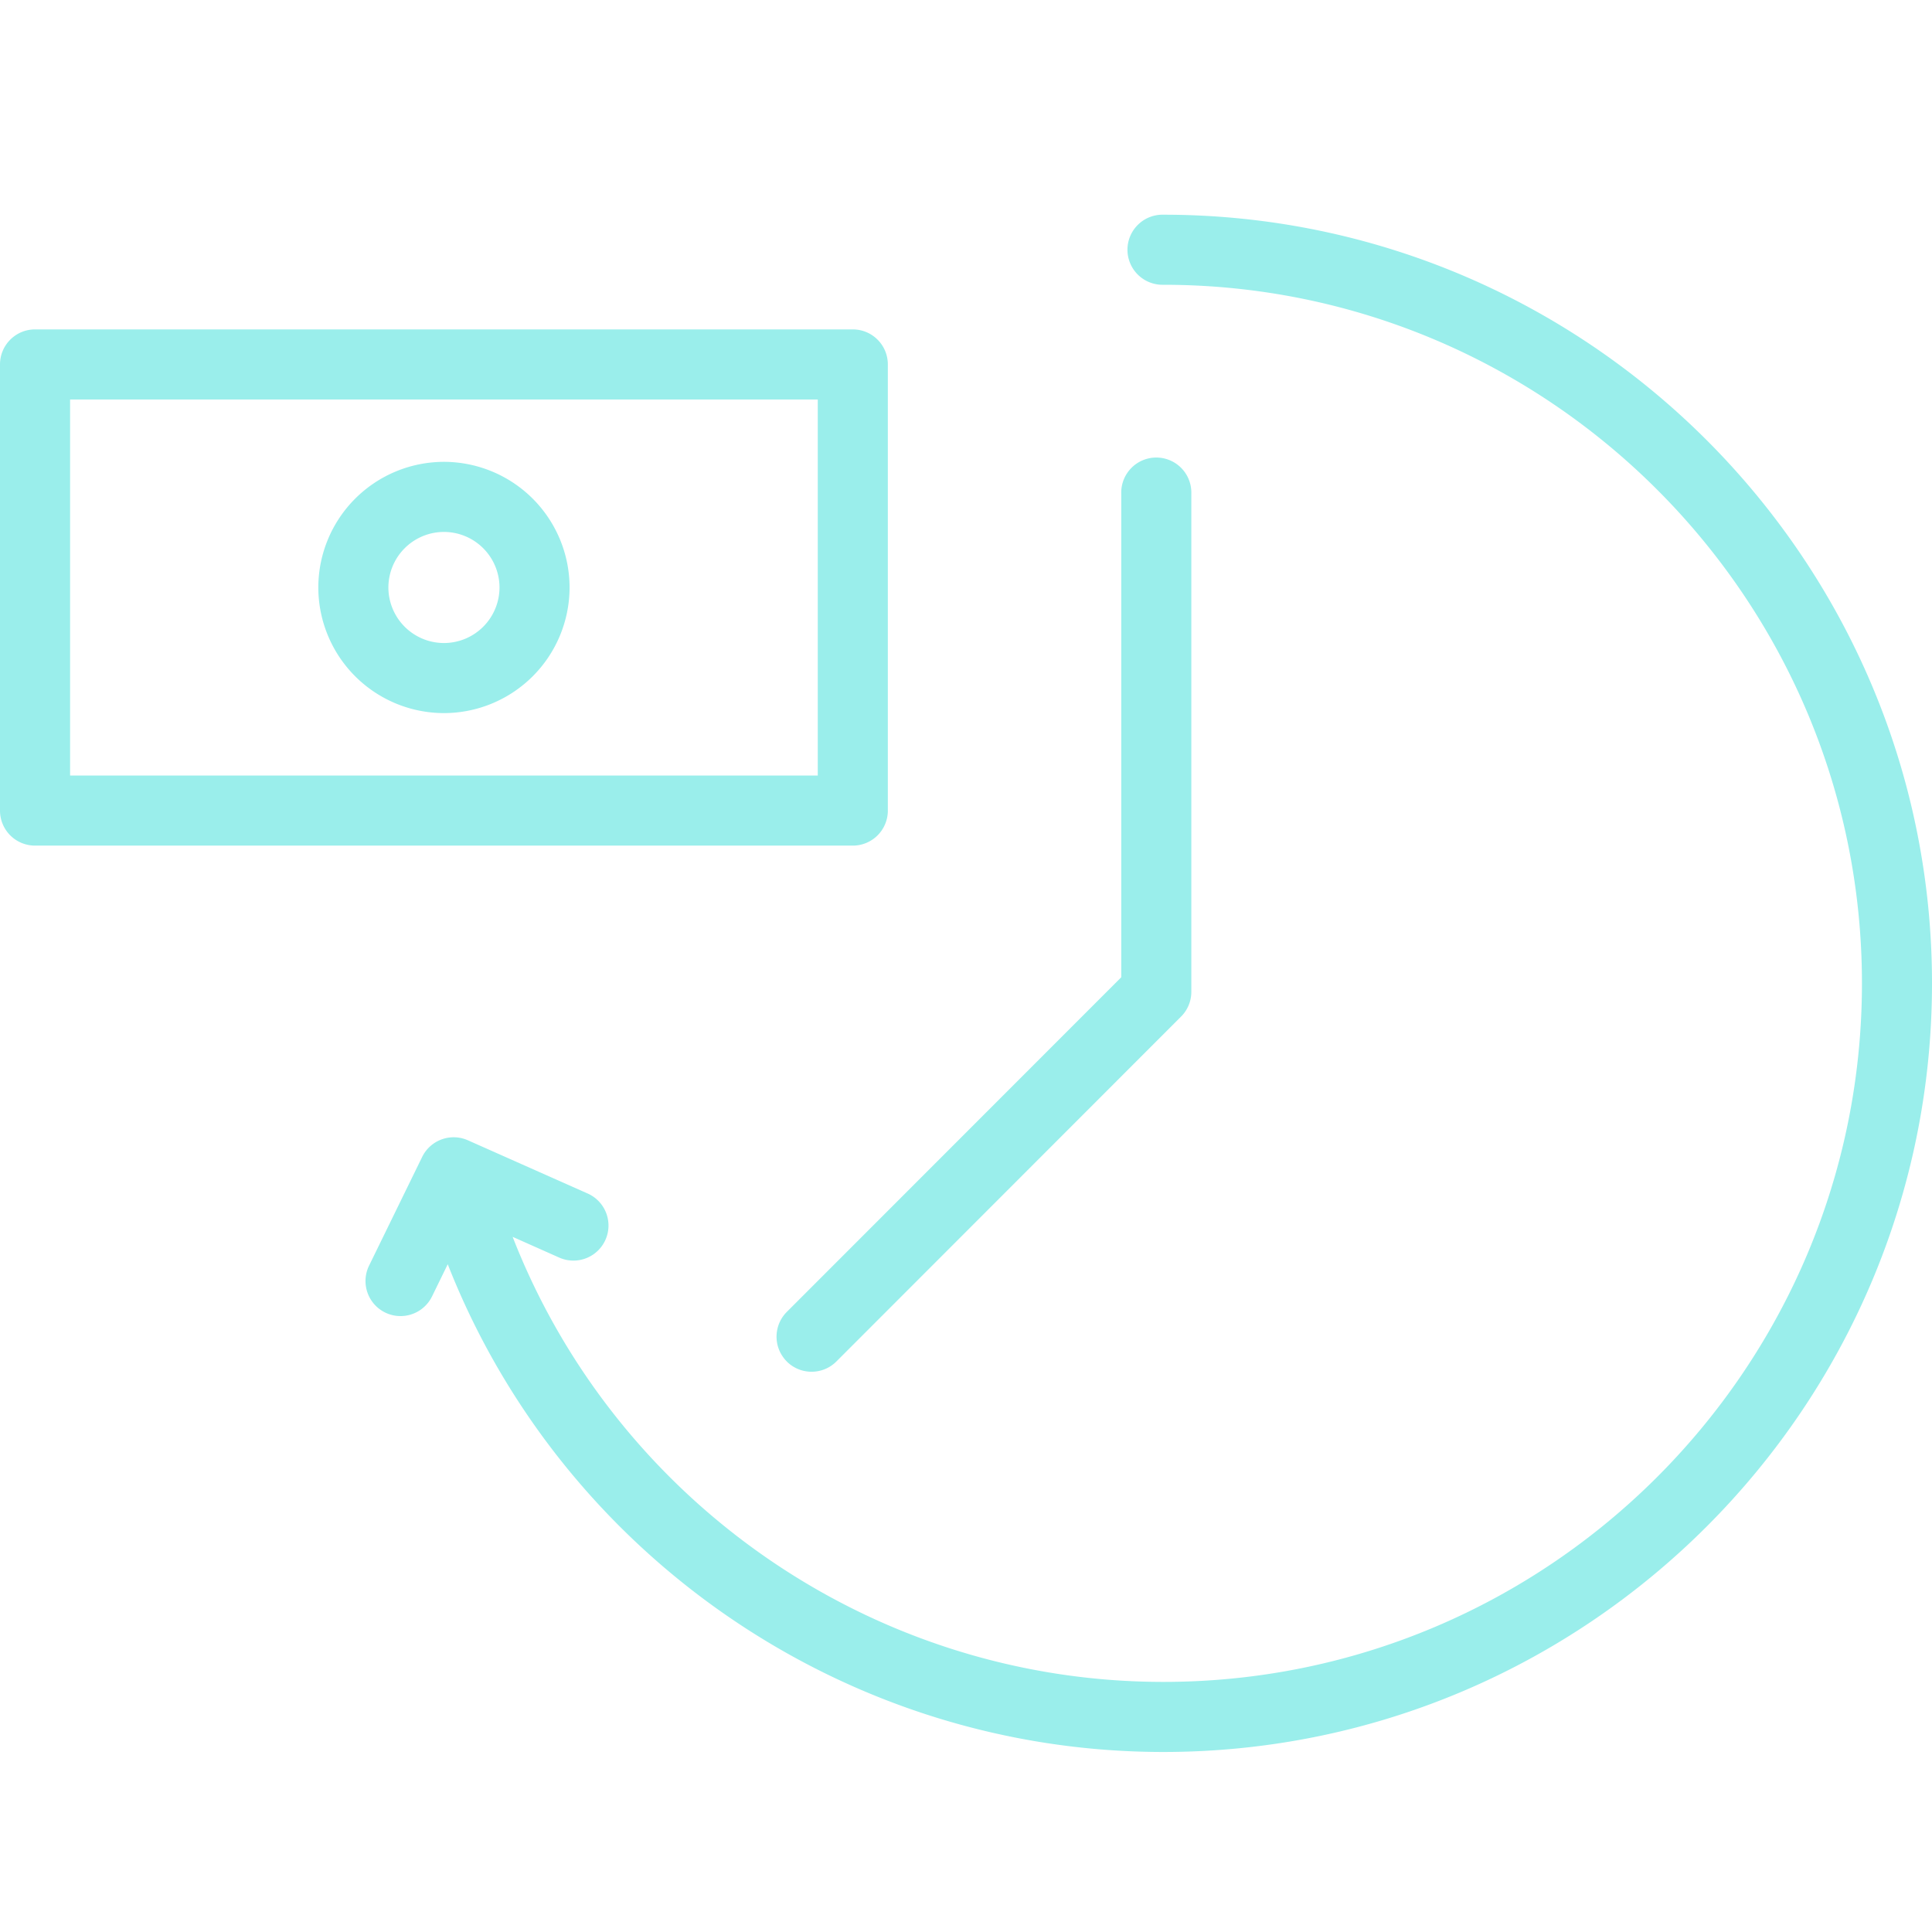 <svg height="100" viewBox="0 0 100 100" width="100" xmlns="http://www.w3.org/2000/svg"><path d="m60.214.113c21.94 0 39.786 17.849 39.786 39.785 0 21.937-17.847 39.784-39.787 39.784-16.466 0-31.127-10.19-37.038-25.245l-.813 1.665a1.815 1.815 0 0 1 -2.425.835 1.815 1.815 0 0 1 -.835-2.426l2.749-5.628a1.815 1.815 0 0 1 2.367-.862l6.2 2.755a1.814 1.814 0 0 1 -1.474 3.316l-2.41-1.073c5.35 13.728 18.683 23.036 33.68 23.036 19.939 0 36.16-16.22 36.16-36.157 0-19.938-16.221-36.158-36.16-36.158a1.814 1.814 0 1 1 0-3.627zm-14.259 30.843a1.814 1.814 0 0 1 -1.814 1.813h-42.327a1.813 1.813 0 0 1 -1.814-1.813v-23.091c0-1.003.811-1.815 1.814-1.815h42.326c1.003 0 1.814.811 1.814 1.814v23.09zm-3.627-1.814v-19.464h-38.7v19.464zm-19.35-3.232a6.51 6.51 0 0 1 -6.502-6.502 6.51 6.51 0 0 1 6.503-6.503 6.51 6.51 0 0 1 6.502 6.503 6.51 6.51 0 0 1 -6.502 6.502zm0-9.377a2.879 2.879 0 0 0 -2.875 2.875 2.879 2.879 0 0 0 2.876 2.875 2.879 2.879 0 0 0 2.875-2.875 2.879 2.879 0 0 0 -2.875-2.875zm17.747 42.937a1.815 1.815 0 0 1 0-2.566l17.311-17.321v-25.044a1.814 1.814 0 1 1 3.627 0v25.796c0 .48-.19.943-.53 1.282l-17.843 17.854c-.354.354-.818.53-1.283.53-.464 0-.928-.176-1.283-.53z" fill="#9aeeeb" transform="translate(0 11)"/></svg>